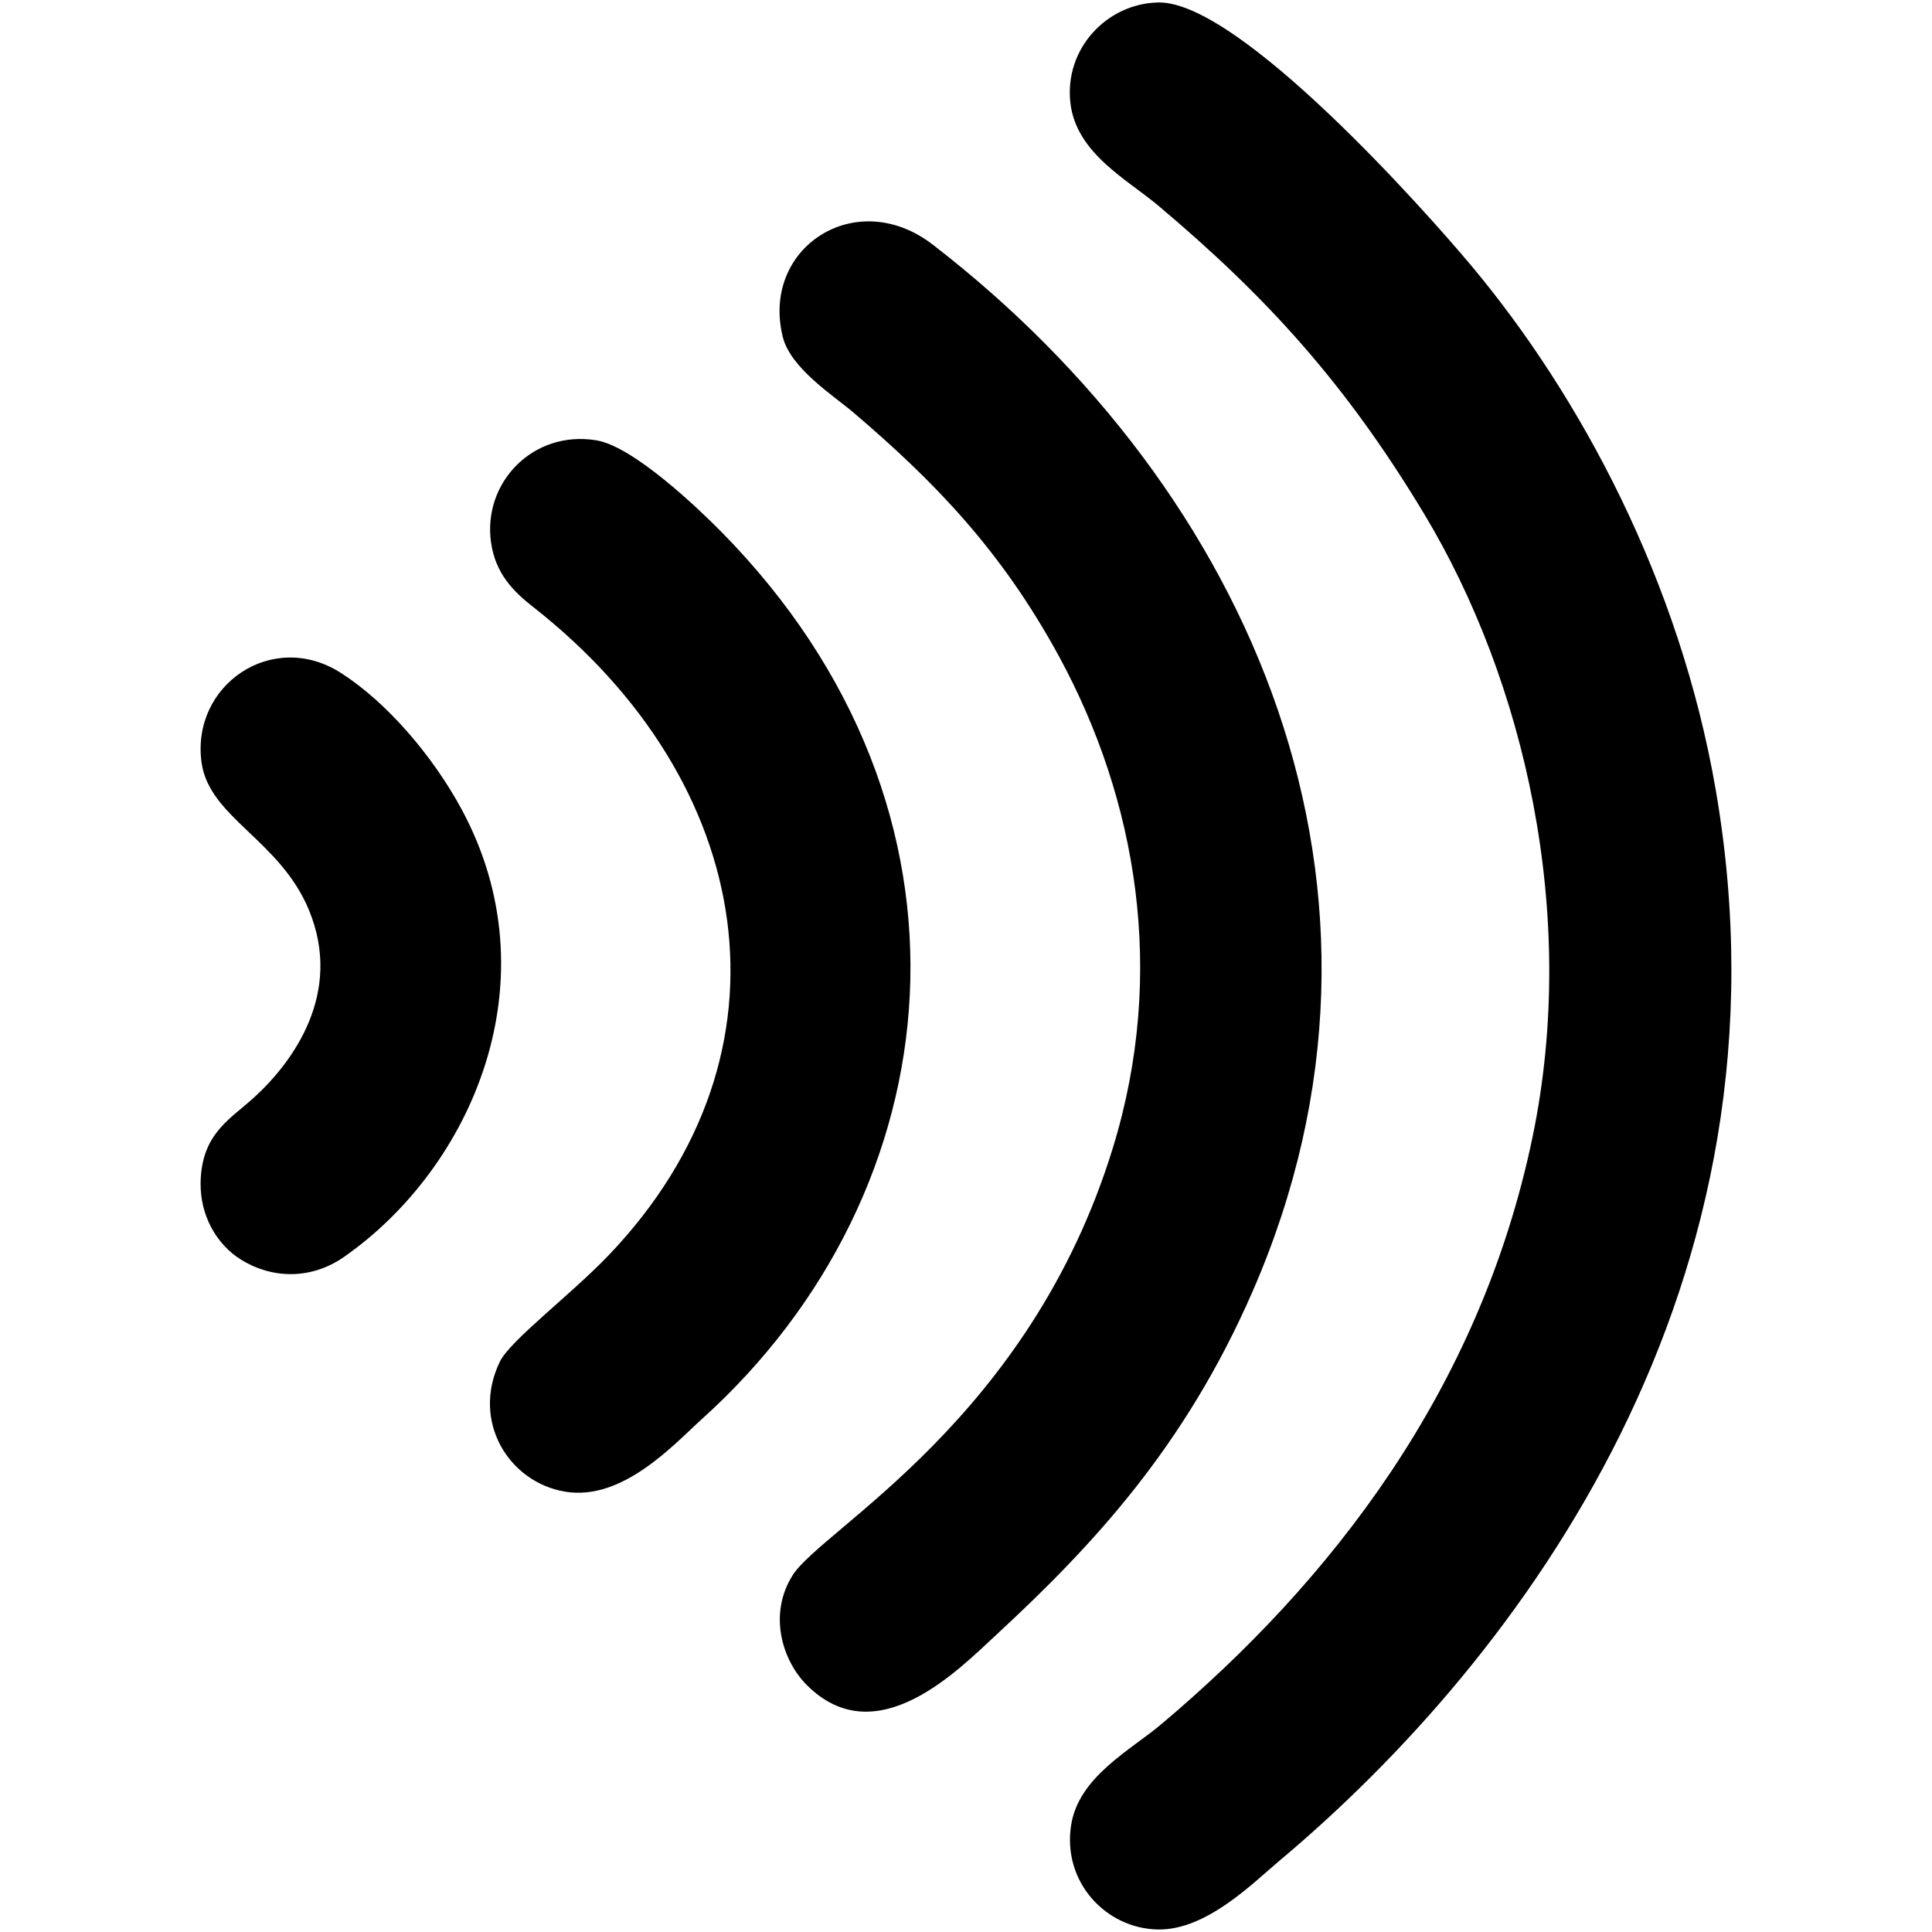 <?xml version="1.0" encoding="UTF-8"?>
<!DOCTYPE svg PUBLIC "-//W3C//DTD SVG 1.1//EN" "http://www.w3.org/Graphics/SVG/1.1/DTD/svg11.dtd">
<!-- Creator: CorelDRAW 2019 (64-Bit) -->
<svg xmlns="http://www.w3.org/2000/svg" xml:space="preserve" width="40px" height="40px" version="1.1" style="shape-rendering:geometricPrecision; text-rendering:geometricPrecision; image-rendering:optimizeQuality; fill-rule:evenodd; clip-rule:evenodd"
viewBox="0 0 40 40"
 xmlns:xlink="http://www.w3.org/1999/xlink">
 <defs>
  <style type="text/css">
   <![CDATA[
    .fil0 {fill:black}
   ]]>
  </style>
 </defs>
 <g id="Bezhotovostni_x0020_platby">
  <g id="_1927190890624">
   <path class="fil0" d="M22.162 2.137c0.123,1.037 1.172,1.576 1.822,2.123 2.239,1.886 3.877,3.677 5.509,6.392 2.057,3.424 3.198,8.253 2.238,12.883 -1.092,5.263 -4.193,9.22 -7.687,12.162 -0.65,0.547 -1.709,1.09 -1.867,2.087 -0.187,1.175 0.717,2.149 1.803,2.164 1,0.014 1.958,-0.96 2.508,-1.422 5.003,-4.198 10.804,-11.942 9.033,-22.18 -0.746,-4.318 -2.8,-8.141 -5.046,-10.83 -0.942,-1.128 -4.82,-5.496 -6.493,-5.465 -1.066,0.02 -1.953,0.96 -1.82,2.086z"/>
   <path class="fil0" d="M16.207 6.977c0.162,0.65 1.054,1.216 1.465,1.566 1.675,1.428 3.062,2.855 4.256,5.051 1.603,2.953 2.23,6.538 1.113,10.171 -1.73,5.63 -6.017,7.883 -6.629,8.847 -0.513,0.811 -0.213,1.766 0.286,2.269 1.441,1.452 3.144,-0.308 3.942,-1.046 1.99,-1.842 3.892,-3.882 5.292,-7.094 3.618,-8.296 -0.008,-16.576 -6.62,-21.676 -1.591,-1.228 -3.564,0.067 -3.105,1.912z"/>
   <path class="fil0" d="M10.167 11.236c0.092,0.633 0.452,1.003 0.87,1.33 4.603,3.605 5.589,9.217 1.561,13.426 -0.782,0.817 -2.037,1.761 -2.25,2.202 -0.596,1.236 0.189,2.494 1.349,2.689 1.2,0.202 2.269,-0.993 2.837,-1.505 5.231,-4.712 6.112,-12.58 0.39,-18.378 -0.43,-0.435 -1.795,-1.752 -2.573,-1.883 -1.314,-0.22 -2.364,0.878 -2.184,2.119z"/>
   <path class="fil0" d="M4.173 15.787c0.157,1.14 1.624,1.602 2.224,3.056 0.709,1.718 -0.325,3.137 -1.134,3.876 -0.479,0.437 -1.021,0.717 -1.101,1.596 -0.077,0.853 0.362,1.476 0.821,1.76 0.701,0.436 1.506,0.389 2.134,-0.048 2.662,-1.855 4.349,-5.738 2.439,-9.274 -0.6,-1.109 -1.552,-2.217 -2.5,-2.822 -1.42,-0.907 -3.104,0.257 -2.883,1.856z"/>
  </g>
 </g>
</svg>
